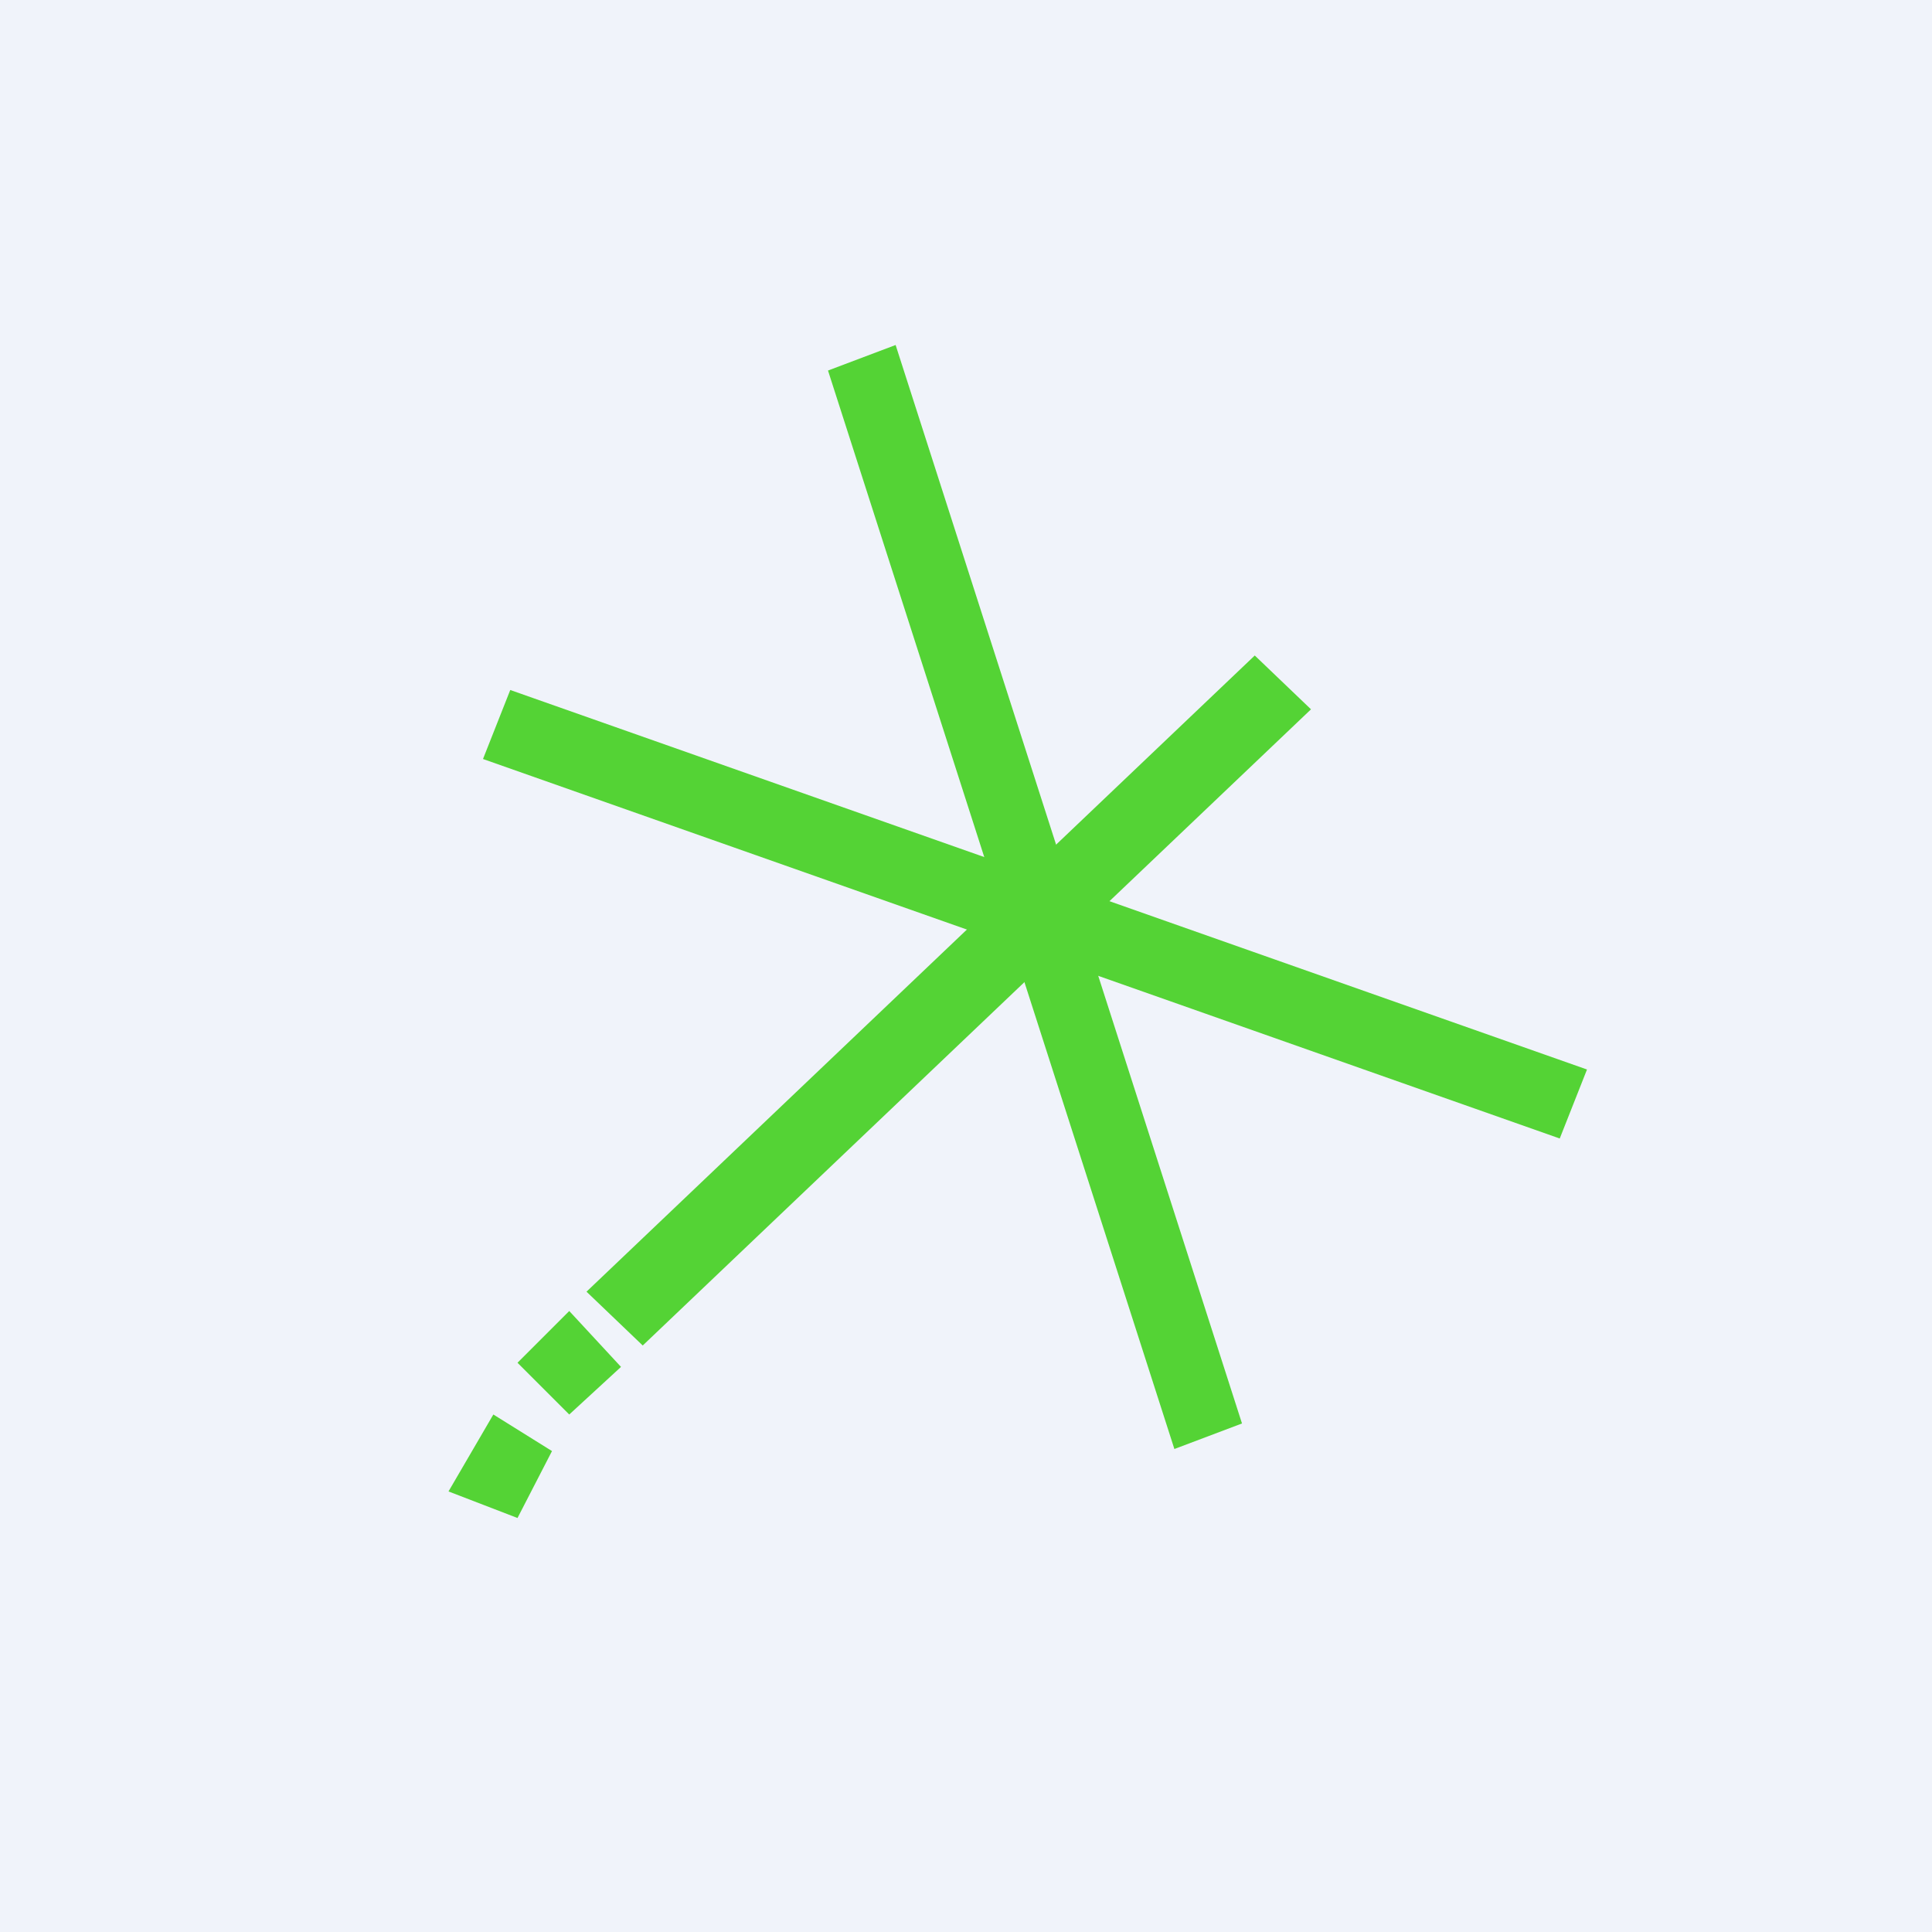<!-- by TradingView --><svg width="56" height="56" viewBox="0 0 56 56" xmlns="http://www.w3.org/2000/svg"><path fill="#F0F3FA" d="M0 0h56v56H0z"/><path d="M16 42.06 14.3 41 13 43.23l2 .77 1-1.94ZM34.04 42 24 10.74l1.96-.74L36 41.26l-1.96.74Z" fill="#54D335"/><path d="M17 37.44 36.37 19 38 20.56 18.63 39 17 37.44Z" fill="#54D335"/><path d="M14.79 20 46 31l-.79 2L14 22l.79-2ZM18 39.62 16.5 38 15 39.5l1.5 1.5 1.5-1.38Z" fill="#54D335"/></svg>